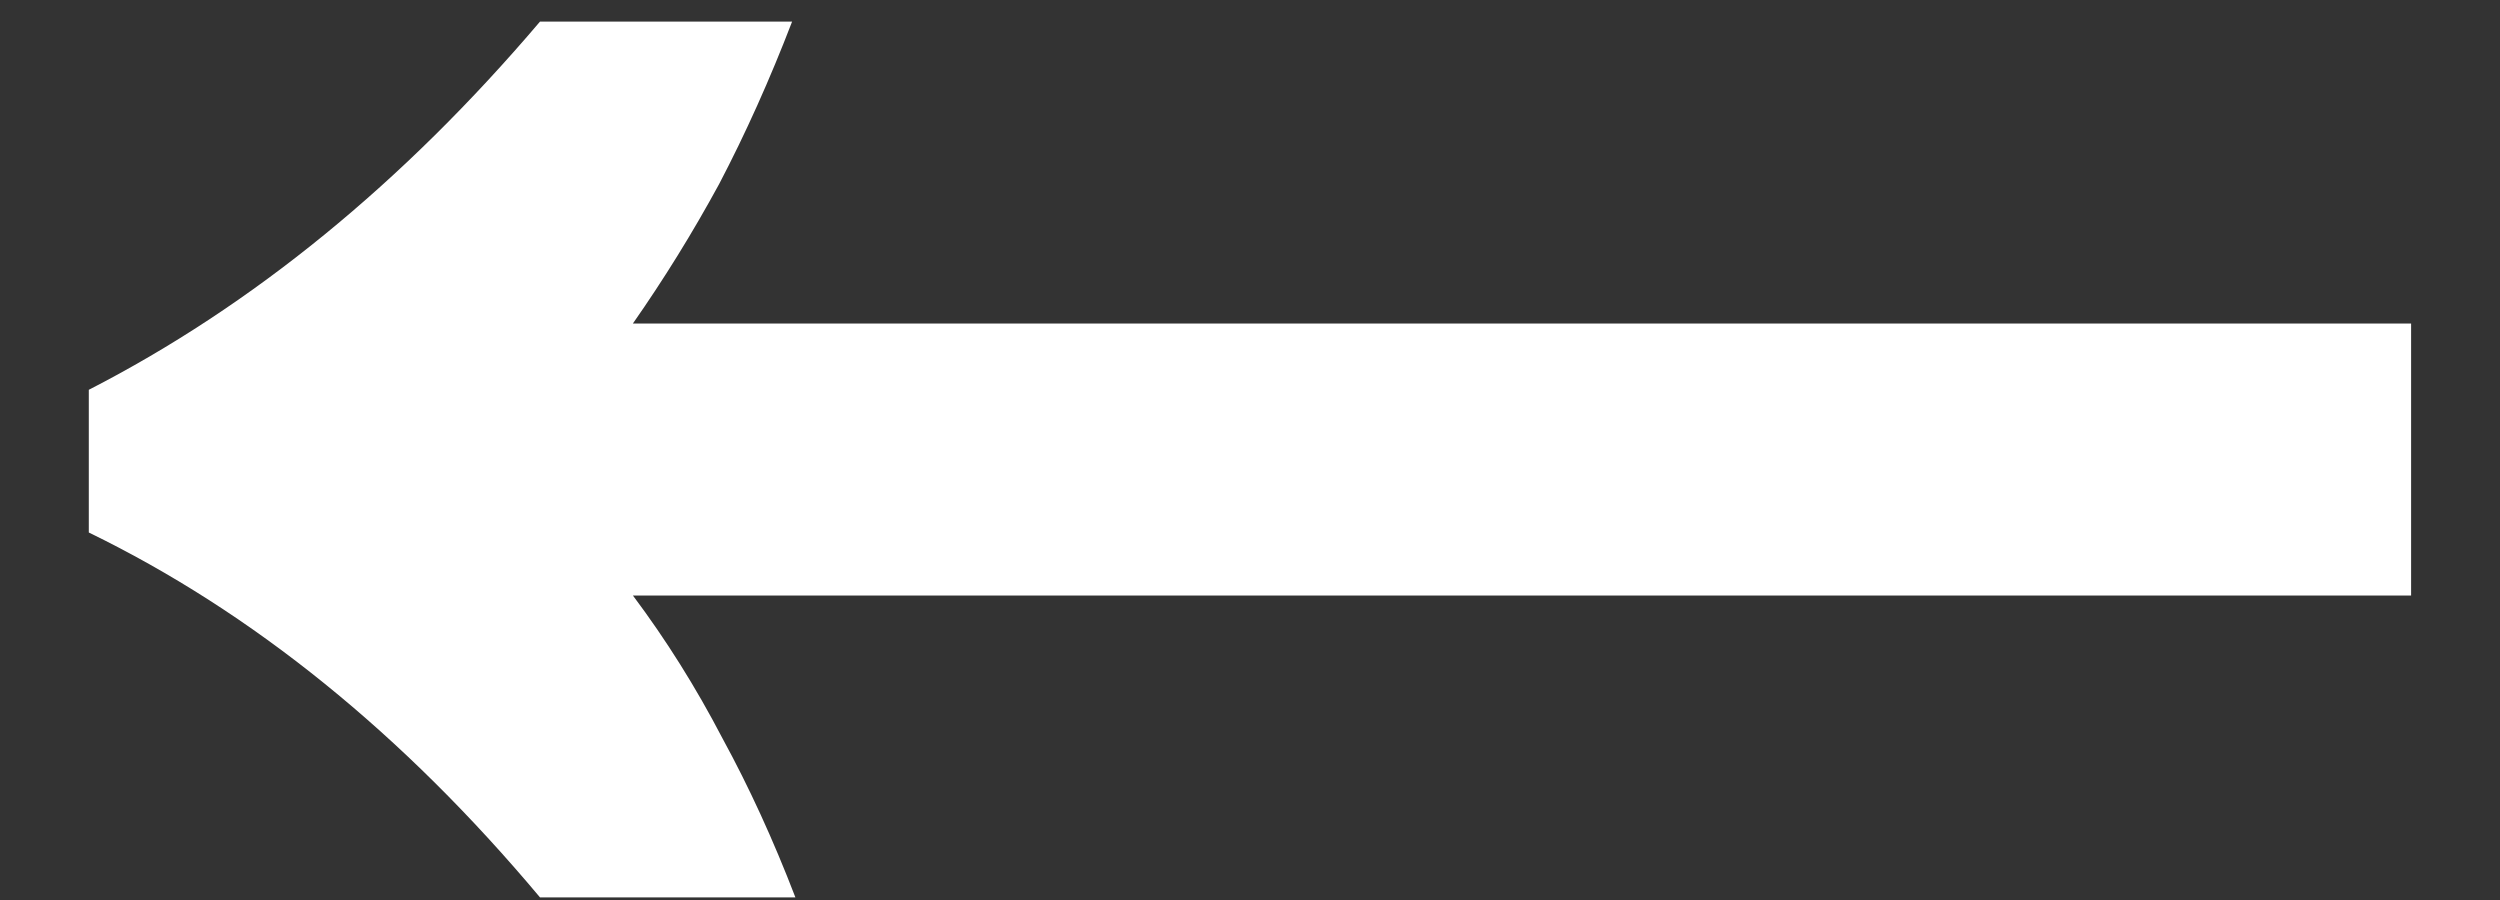 <svg width="25" height="9" viewBox="0 0 25 9" fill="none" xmlns="http://www.w3.org/2000/svg">
<rect x="0" y="0" width="25" height="9" fill="#333333" stroke="none"/>
<path d="M7.954 8.974C7.733 8.399 7.49 7.869 7.224 7.382C6.959 6.873 6.661 6.398 6.329 5.955H24.111V3.235H6.329C6.638 2.793 6.926 2.328 7.191 1.841C7.457 1.333 7.7 0.791 7.921 0.216H5.4C4.029 1.83 2.525 3.058 0.888 3.898V5.325C2.525 6.121 4.029 7.338 5.4 8.974H7.954Z" fill="white"/>
</svg>
